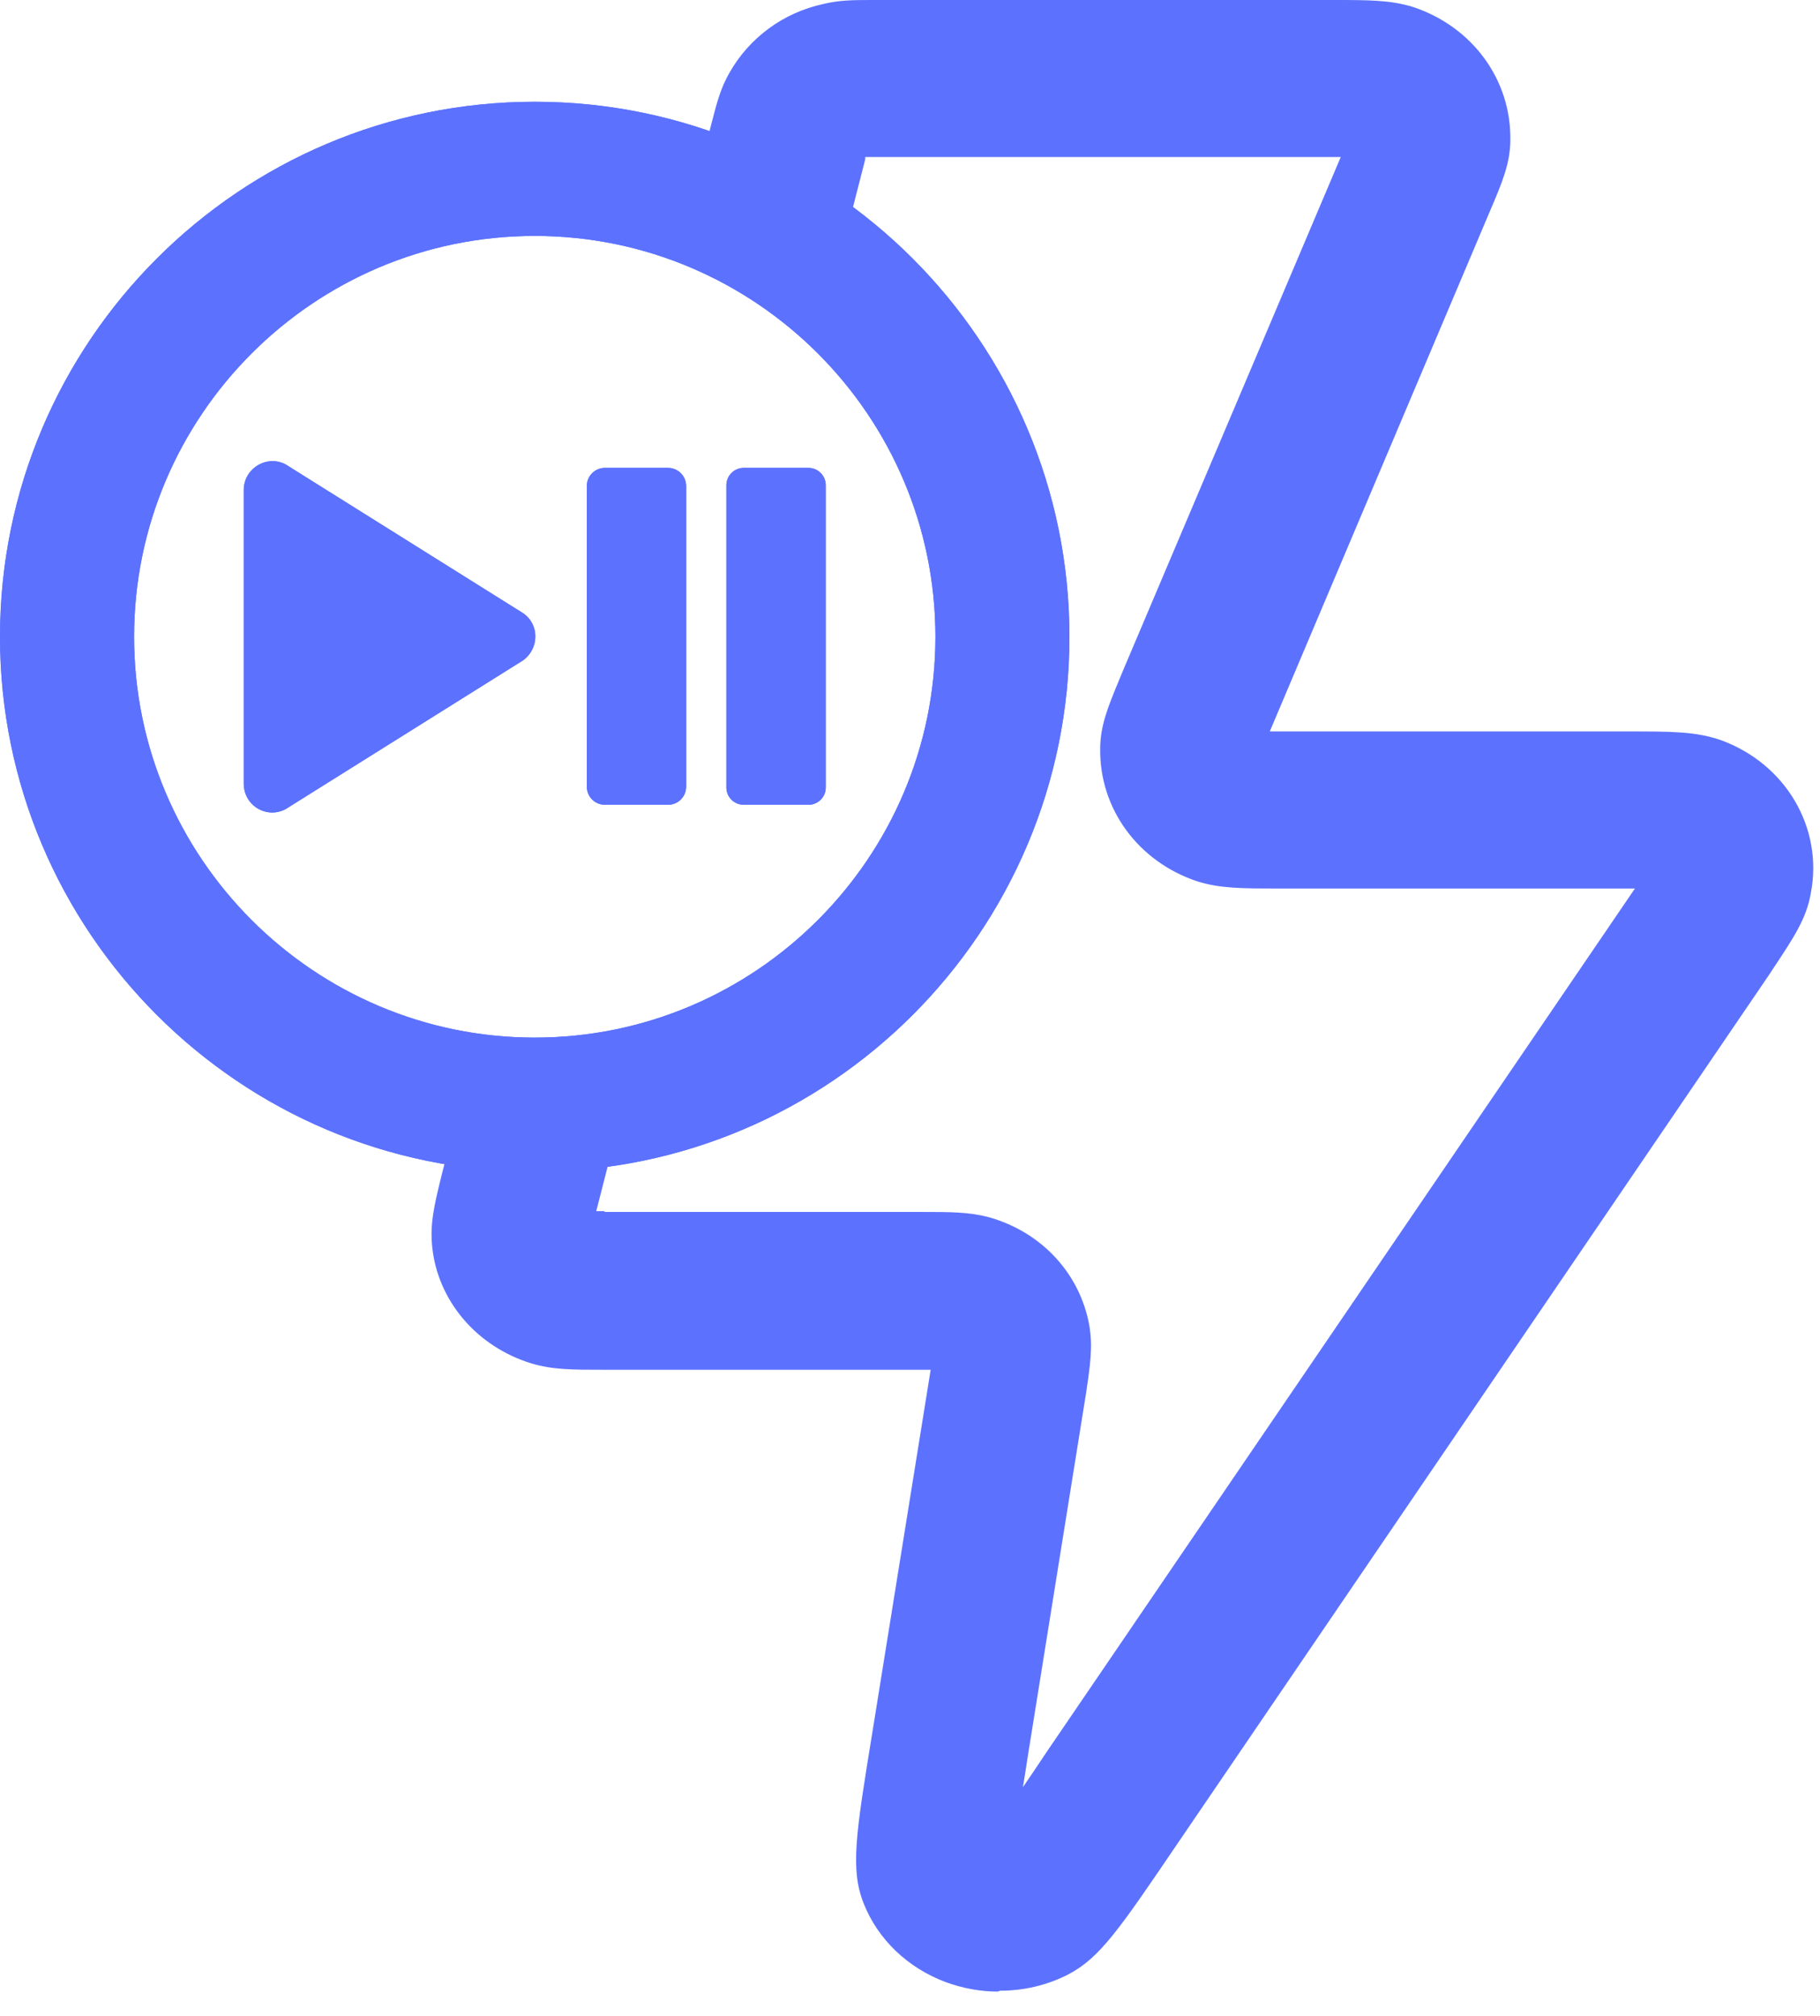<?xml version="1.0" encoding="UTF-8"?>
<svg xmlns="http://www.w3.org/2000/svg" width="28" height="31" viewBox="0 0 28 31" fill="none">
  <path fill-rule="evenodd" clip-rule="evenodd" d="M14.548 30.48C14.815 30.577 15.082 30.626 15.349 30.626L15.385 30.613C15.749 30.613 16.113 30.529 16.441 30.359C16.924 30.105 17.227 29.659 18.115 28.351L18.128 28.332L27.204 15.009C27.236 14.96 27.268 14.912 27.298 14.867C27.597 14.416 27.793 14.121 27.859 13.735C28.053 12.728 27.471 11.745 26.476 11.382C26.087 11.248 25.723 11.248 25.044 11.248H25.044H19.669H19.535L22.884 3.337C22.897 3.306 22.91 3.277 22.922 3.248C23.108 2.812 23.236 2.512 23.236 2.148C23.248 1.226 22.654 0.413 21.744 0.109C21.392 0 21.064 0 20.506 0H13.456C13.129 0 12.922 0 12.668 0.061C12.049 0.194 11.527 0.582 11.224 1.116C11.09 1.347 11.029 1.577 10.957 1.856L10.658 3.018C11.463 3.307 12.201 3.735 12.844 4.274L13.311 2.451V2.415H13.444H20.494H20.627L17.266 10.338C17.249 10.379 17.233 10.419 17.217 10.457C17.048 10.866 16.926 11.16 16.926 11.515C16.914 12.437 17.509 13.25 18.419 13.553C18.771 13.663 19.098 13.663 19.657 13.663H25.032H25.153L16.089 26.961L16.089 26.961C15.968 27.143 15.847 27.325 15.737 27.483C15.762 27.337 15.786 27.18 15.81 27.022L16.708 21.428L16.714 21.387C16.772 20.995 16.815 20.701 16.757 20.373C16.611 19.584 16.029 18.953 15.228 18.722C14.912 18.637 14.633 18.637 14.172 18.637H9.294L9.306 18.625H9.173L9.627 16.851C9.174 16.941 8.706 16.987 8.227 16.987C7.842 16.987 7.463 16.957 7.095 16.899L6.795 18.067L6.79 18.088C6.683 18.525 6.613 18.813 6.649 19.171C6.734 20.009 7.341 20.712 8.178 20.967C8.506 21.064 8.797 21.064 9.294 21.064H14.184H14.318L13.42 26.646C13.165 28.211 13.08 28.745 13.286 29.267C13.505 29.825 13.966 30.262 14.548 30.48Z" fill="#5C72FE"></path>
  <path d="M8.227 18.019C3.689 18.019 0 14.33 0 9.792C0 5.254 3.689 1.565 8.227 1.565C12.765 1.565 16.453 5.254 16.453 9.792C16.453 14.33 12.765 18.019 8.227 18.019ZM8.227 3.628C4.829 3.628 2.063 6.394 2.063 9.792C2.063 13.189 4.829 15.956 8.227 15.956C11.624 15.956 14.391 13.189 14.391 9.792C14.391 6.394 11.624 3.628 8.227 3.628Z" fill="#5C72FE"></path>
  <path d="M8.045 10.156L4.441 12.413C4.15 12.619 3.75 12.413 3.75 12.049V7.535C3.75 7.183 4.15 6.965 4.441 7.171L8.045 9.428C8.3 9.598 8.3 9.974 8.045 10.156Z" fill="#5C72FE"></path>
  <path d="M10.277 7.195H9.307C9.153 7.195 9.028 7.32 9.028 7.474V12.097C9.028 12.252 9.153 12.376 9.307 12.376H10.277C10.431 12.376 10.556 12.252 10.556 12.097V7.474C10.556 7.32 10.431 7.195 10.277 7.195Z" fill="#5C72FE"></path>
  <path d="M12.437 7.195H11.443C11.295 7.195 11.175 7.315 11.175 7.462V12.11C11.175 12.257 11.295 12.376 11.443 12.376H12.437C12.585 12.376 12.704 12.257 12.704 12.11V7.462C12.704 7.315 12.585 7.195 12.437 7.195Z" fill="#5C72FE"></path>
  <path d="M8.227 18.019C3.689 18.019 0 14.33 0 9.792C0 5.254 3.689 1.565 8.227 1.565C12.765 1.565 16.453 5.254 16.453 9.792C16.453 14.33 12.765 18.019 8.227 18.019ZM8.227 3.628C4.829 3.628 2.063 6.394 2.063 9.792C2.063 13.189 4.829 15.956 8.227 15.956C11.624 15.956 14.391 13.189 14.391 9.792C14.391 6.394 11.624 3.628 8.227 3.628Z" fill="#5C72FE"></path>
  <path d="M8.045 10.156L4.441 12.413C4.15 12.619 3.75 12.413 3.75 12.049V7.535C3.75 7.183 4.15 6.965 4.441 7.171L8.045 9.428C8.3 9.598 8.3 9.974 8.045 10.156Z" fill="#5C72FE"></path>
  <path d="M10.277 7.195H9.307C9.153 7.195 9.028 7.32 9.028 7.474V12.097C9.028 12.252 9.153 12.376 9.307 12.376H10.277C10.431 12.376 10.556 12.252 10.556 12.097V7.474C10.556 7.32 10.431 7.195 10.277 7.195Z" fill="#5C72FE"></path>
  <path d="M12.437 7.195H11.443C11.295 7.195 11.175 7.315 11.175 7.462V12.11C11.175 12.257 11.295 12.376 11.443 12.376H12.437C12.585 12.376 12.704 12.257 12.704 12.11V7.462C12.704 7.315 12.585 7.195 12.437 7.195Z" fill="#5C72FE"></path>
</svg>
